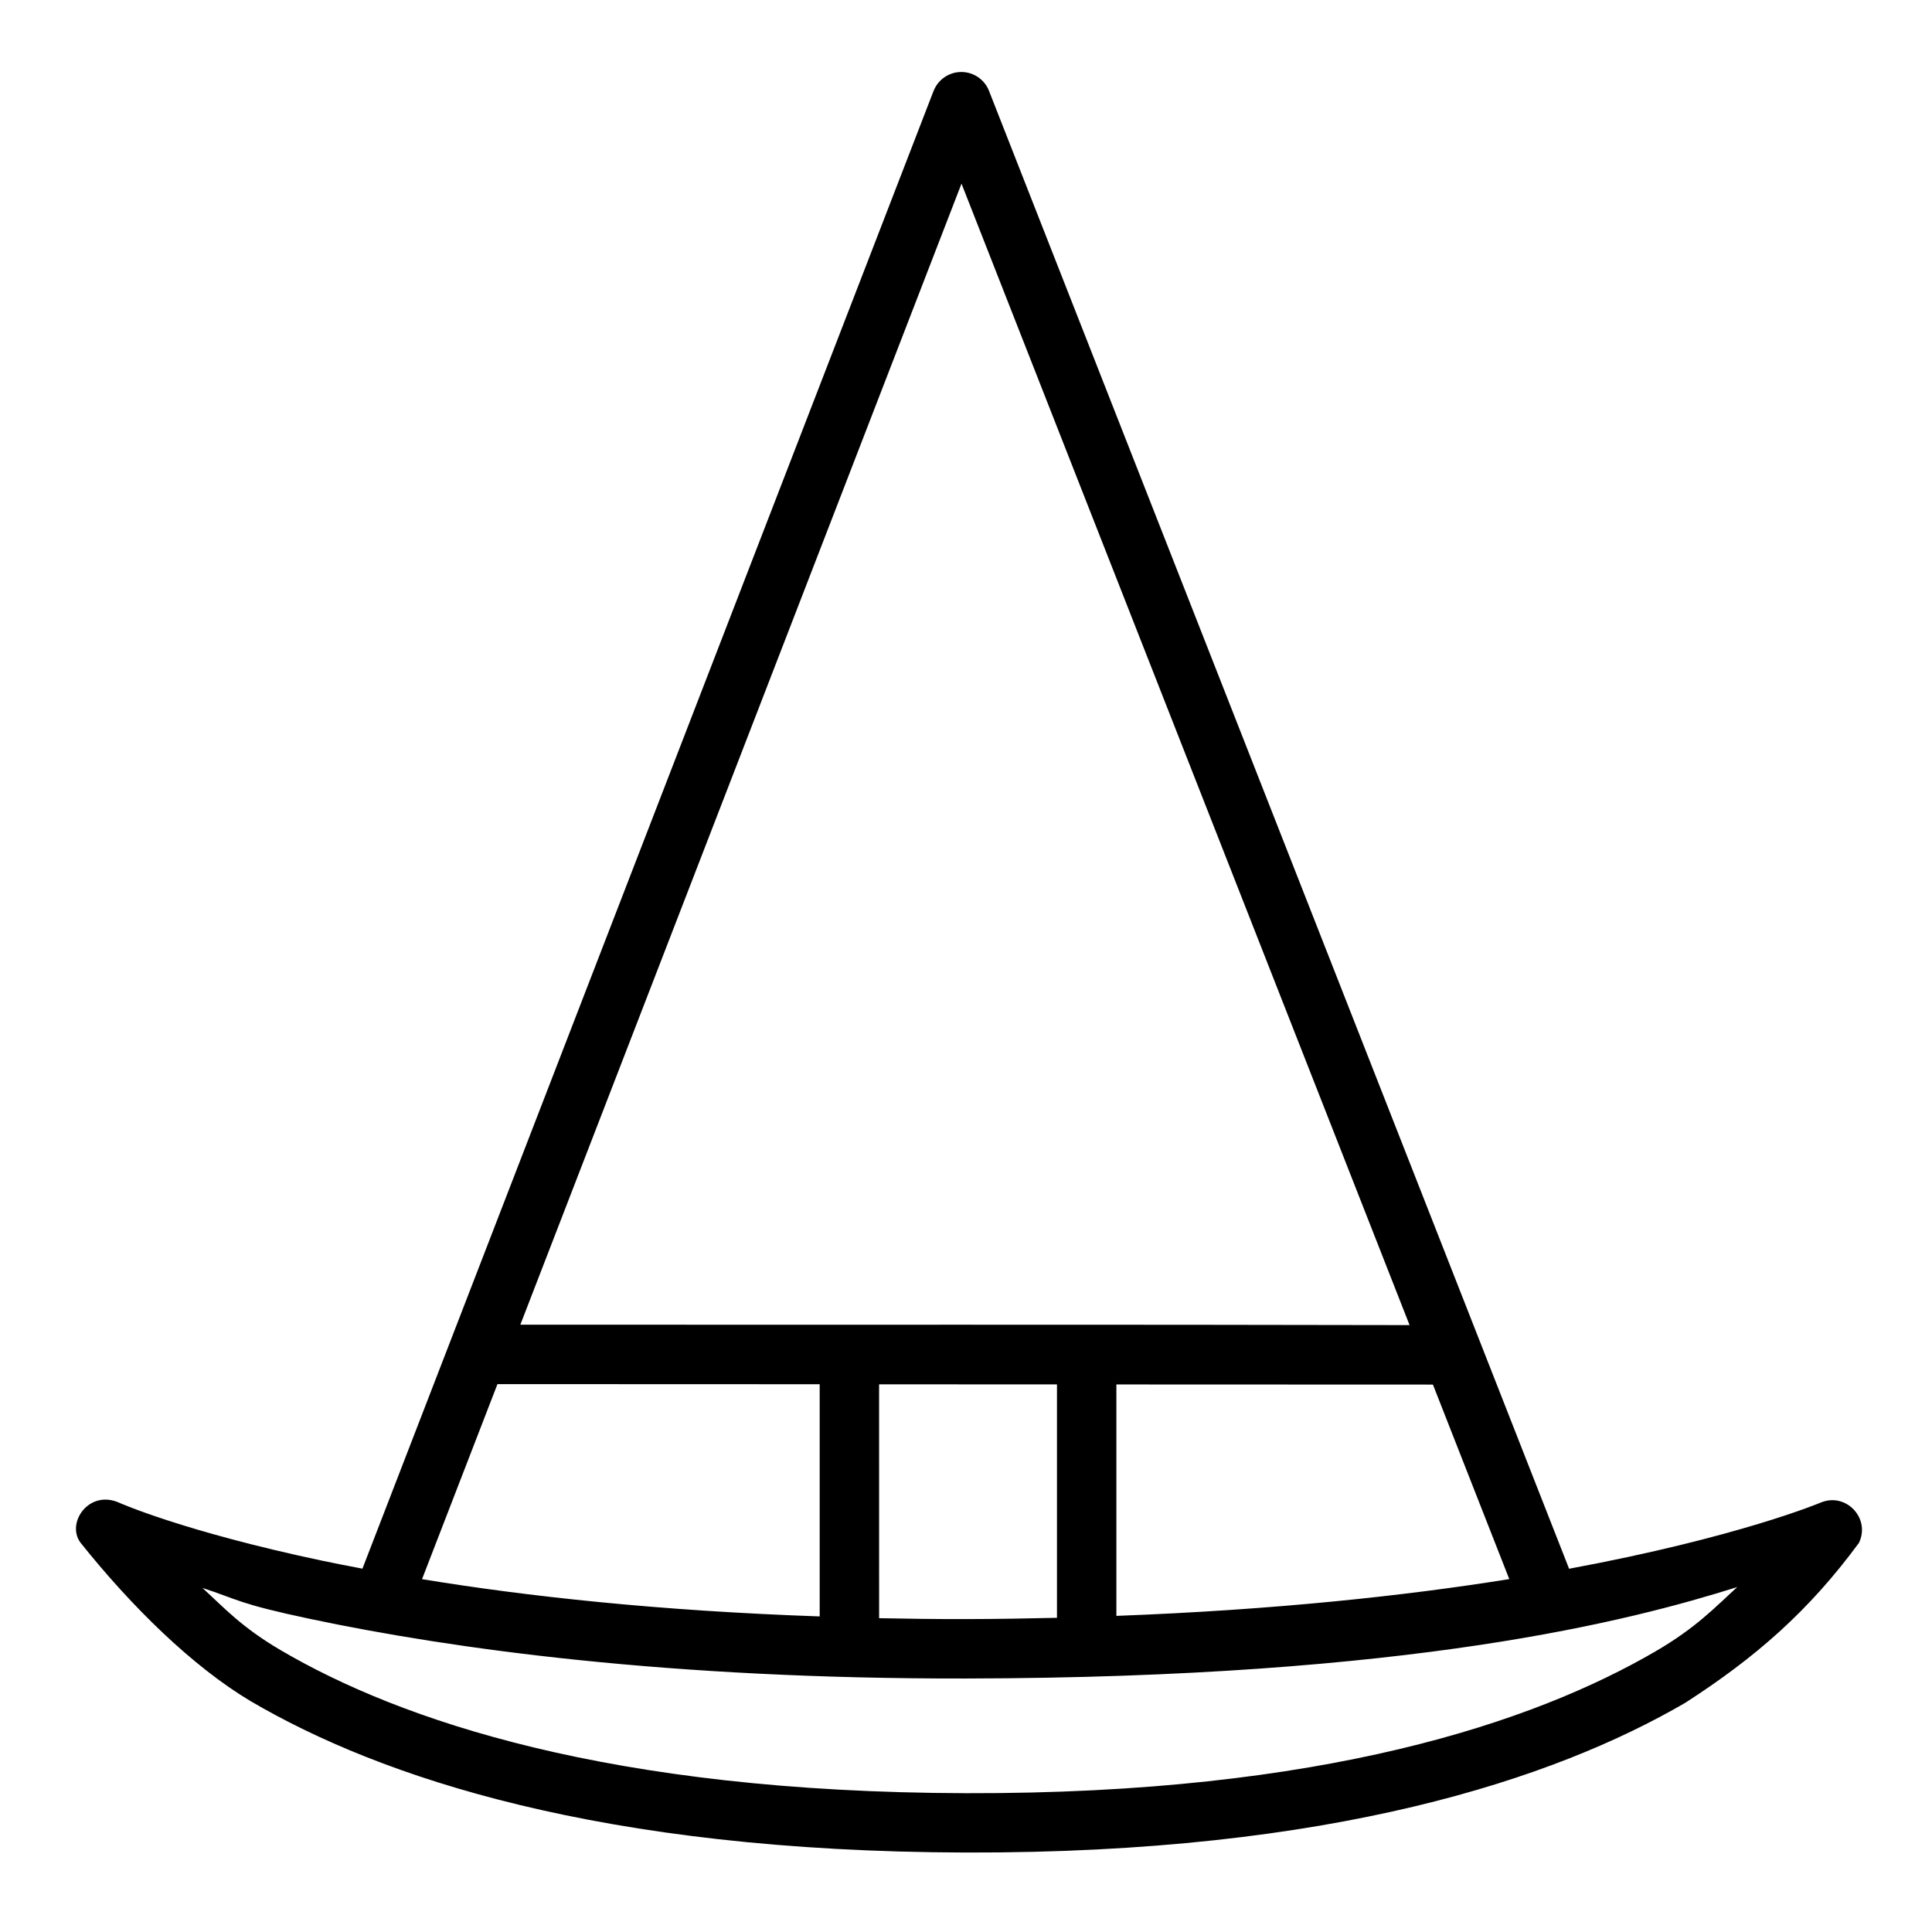 <?xml version="1.0" encoding="UTF-8"?>
<!-- Uploaded to: ICON Repo, www.iconrepo.com, Generator: ICON Repo Mixer Tools -->
<svg fill="#000000" width="800px" height="800px" version="1.1" viewBox="144 144 512 512" xmlns="http://www.w3.org/2000/svg">
 <path d="m391.4 168.11-151.35 391.6c-3.652-0.699-7.324-1.402-10.656-2.106-36.848-7.789-53.75-15.344-53.75-15.344-8.004-3.633-14.172 5.254-10.348 10.516 13.523 16.949 29.668 32.828 45.156 42.066 34.387 20.172 92.75 39.848 189.56 40.098 96.824 0.238 155.74-19.402 190.61-39.684 18.527-11.953 32.621-24.172 46.016-42.375 3.141-6.519-3.438-13.465-10.117-10.688 0 0-21.715 9.191-66.695 17.543l-153.73-391.66c-1.188-3.027-4.113-5.012-7.363-4.996-3.242 0.008-6.148 2.004-7.32 5.027zm7.41 24.555 118.74 302.5c-78.711-0.18-156.96-0.059-235.65-0.117zm-122.98 318.14 85.395 0.031v61.531c-42.742-1.48-77.777-5.34-105.38-9.875zm101.14 0.059 47.141 0.016v61.855c-7.852 0.18-15.824 0.324-24.152 0.34-7.93 0.016-15.496-0.09-22.984-0.238zm62.883 0.031 83.887 0.031 20.234 51.551c-27.492 4.402-62.141 8.168-104.12 9.746zm164.53 53.691c-5.984 5.461-10.895 10.781-21.727 17.082-32.031 18.633-87.898 37.789-182.58 37.547-94.699-0.238-150.13-19.387-181.66-37.883-10.406-6.106-14.965-11.207-20.758-16.512 9.473 3.086 9.484 4.18 28.473 8.195 37.938 8.02 95.332 15.938 173.82 15.805 118.34-0.207 176.08-15.312 204.43-24.23z"/>
</svg>